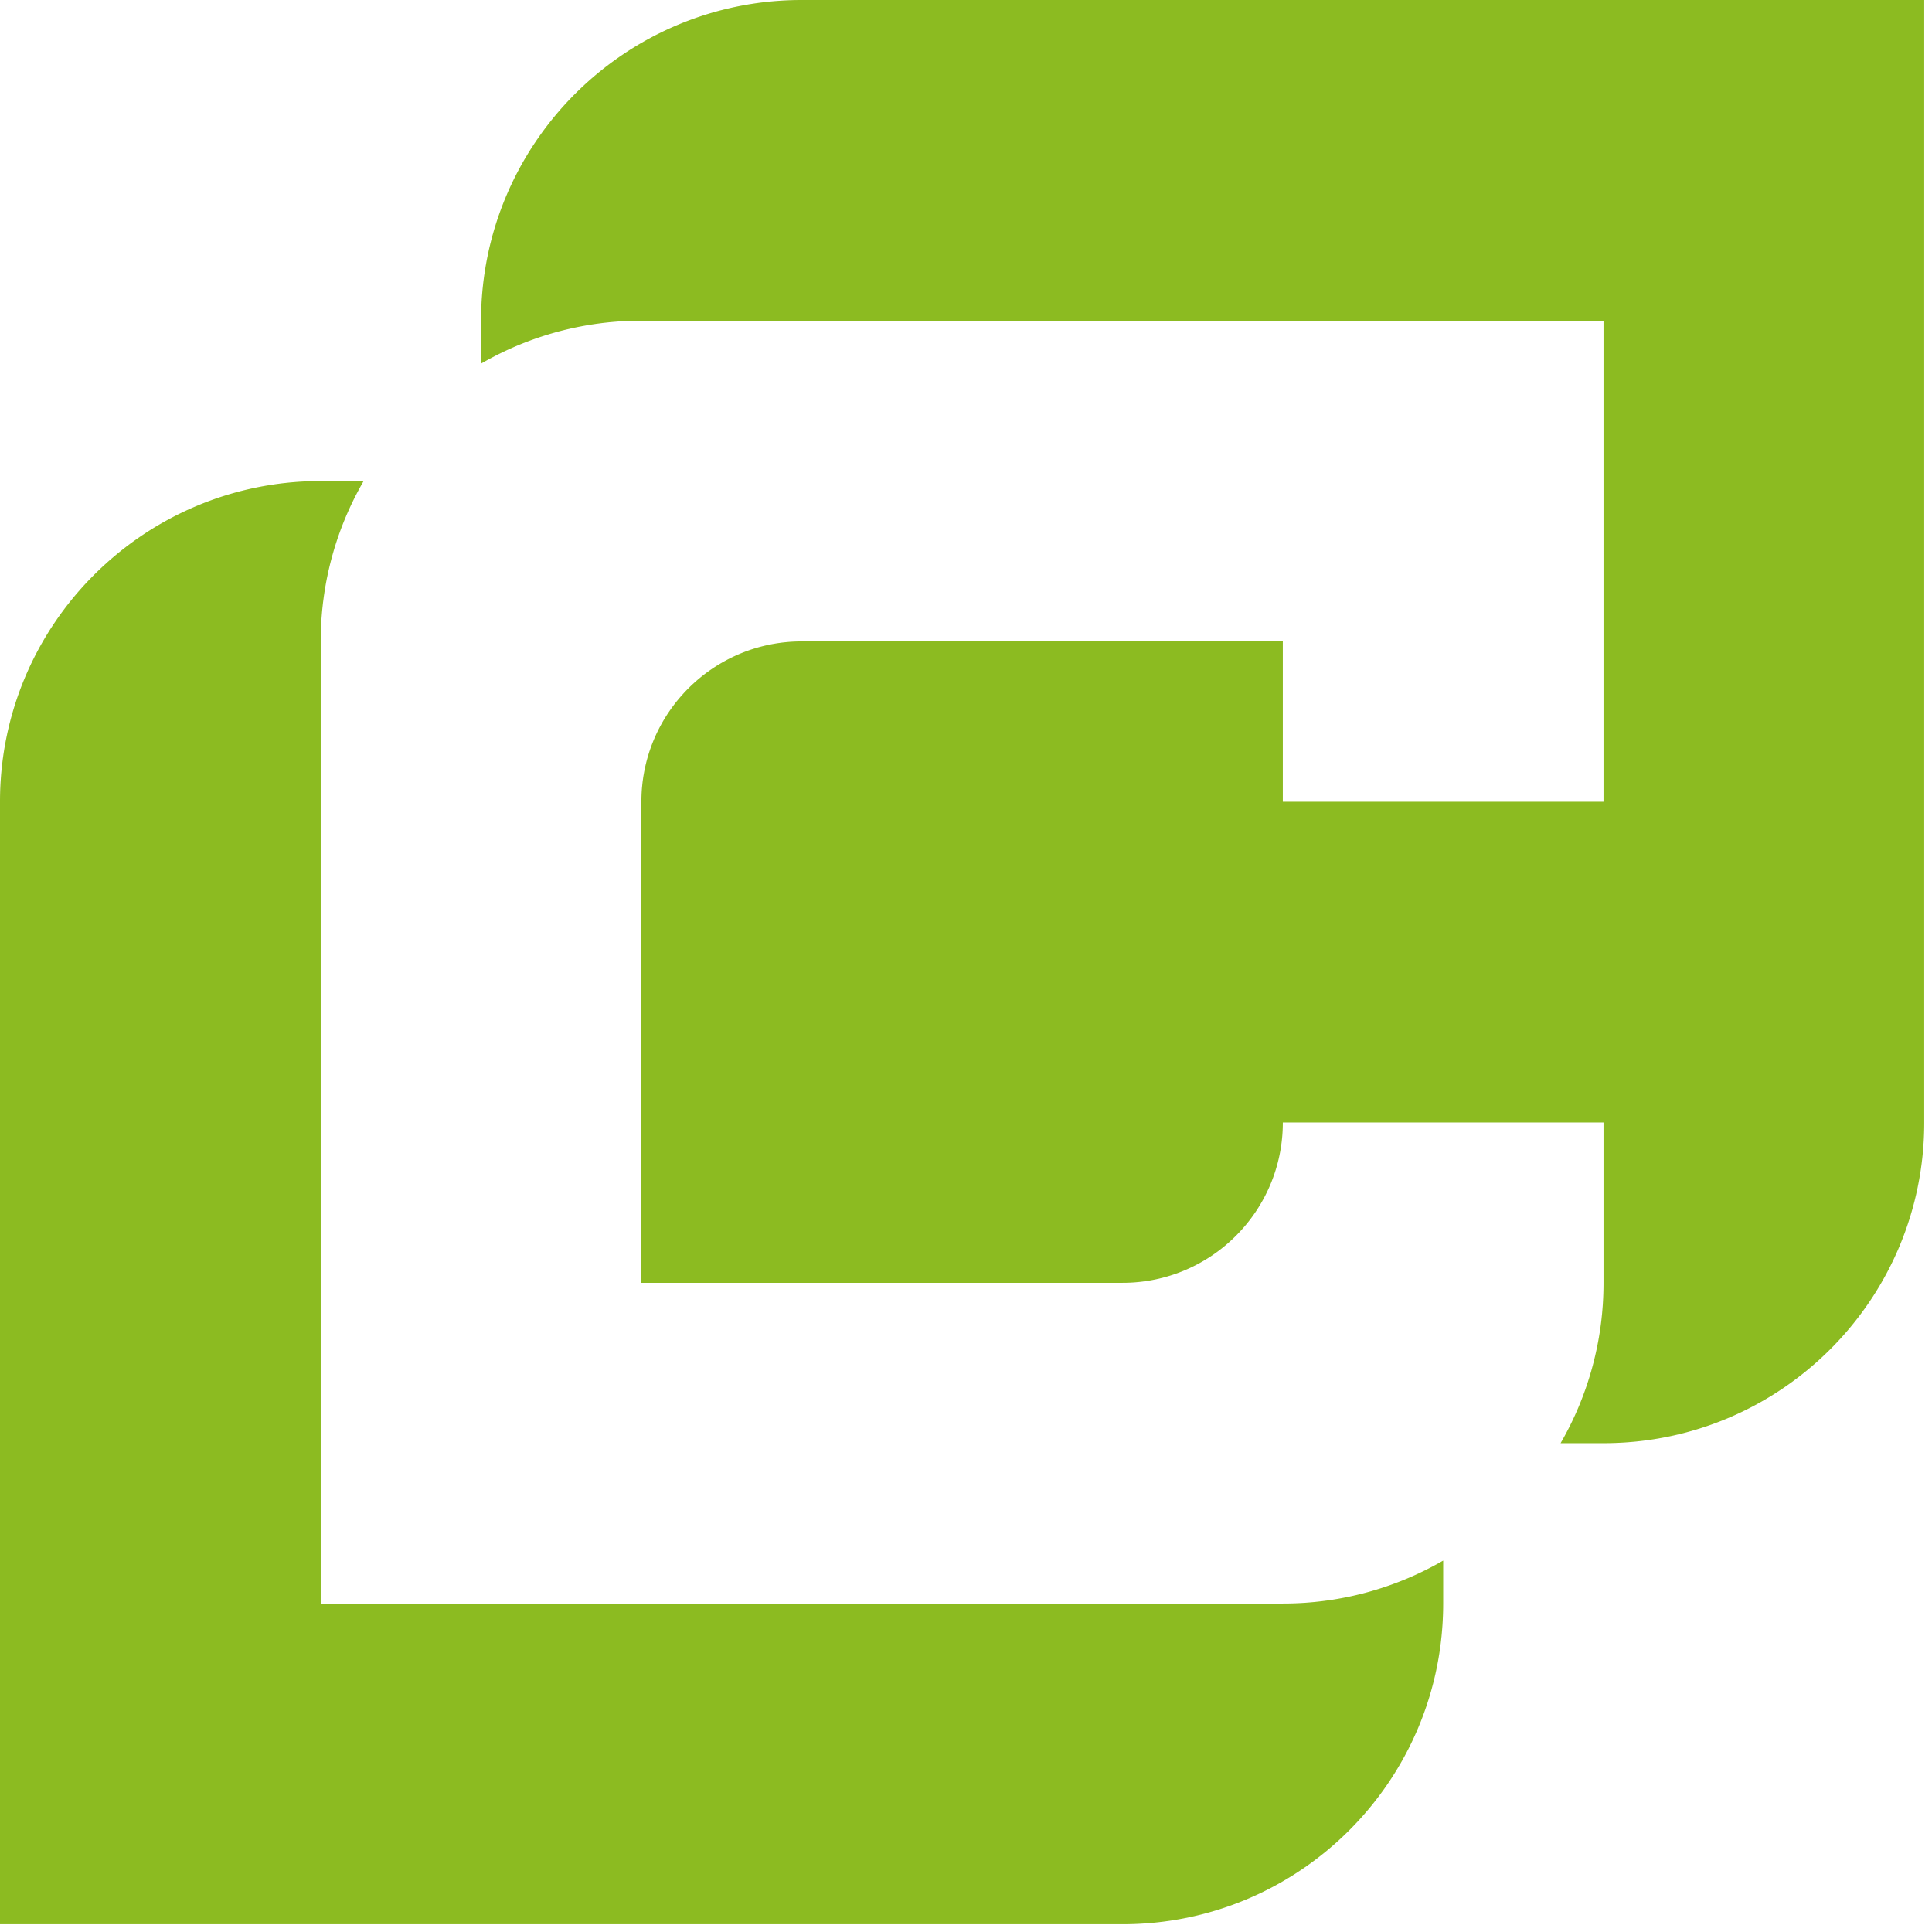 <svg xmlns="http://www.w3.org/2000/svg" width="226" height="226" fill="none"><path fill="#9BCF25" fill-rule="evenodd" d="M56.273 37.515C56.273 16.796 73.07 0 93.788 0h131.304v131.304c0 20.719-16.796 37.515-37.515 37.515h-5.02a37.344 37.344 0 0 0 5.019-18.758v-18.757h-37.515c0 10.359-8.398 18.757-18.758 18.757H75.03V93.788c0-10.36 8.398-18.757 18.758-18.757h56.273v18.757h37.515V37.515H75.03a37.342 37.342 0 0 0-18.757 5.019v-5.019Zm-13.74 18.758h-5.018C16.796 56.273 0 73.069 0 93.788v131.304h131.304c20.719 0 37.515-16.796 37.515-37.515v-5.019a37.344 37.344 0 0 1-18.758 5.019H37.515V75.031c0-6.834 1.827-13.24 5.019-18.758Z" clip-rule="evenodd"/><path fill="#000" fill-opacity=".1" fill-rule="evenodd" d="M56.273 37.515C56.273 16.796 73.07 0 93.788 0h131.304v131.304c0 20.719-16.796 37.515-37.515 37.515h-5.02a37.344 37.344 0 0 0 5.019-18.758v-18.757h-37.515c0 10.359-8.398 18.757-18.758 18.757H75.03V93.788c0-10.36 8.398-18.757 18.758-18.757h56.273v18.757h37.515V37.515H75.03a37.342 37.342 0 0 0-18.757 5.019v-5.019Zm-13.74 18.758h-5.018C16.796 56.273 0 73.069 0 93.788v131.304h131.304c20.719 0 37.515-16.796 37.515-37.515v-5.019a37.344 37.344 0 0 1-18.758 5.019H37.515V75.031c0-6.834 1.827-13.24 5.019-18.758Z" clip-rule="evenodd"/></svg>
